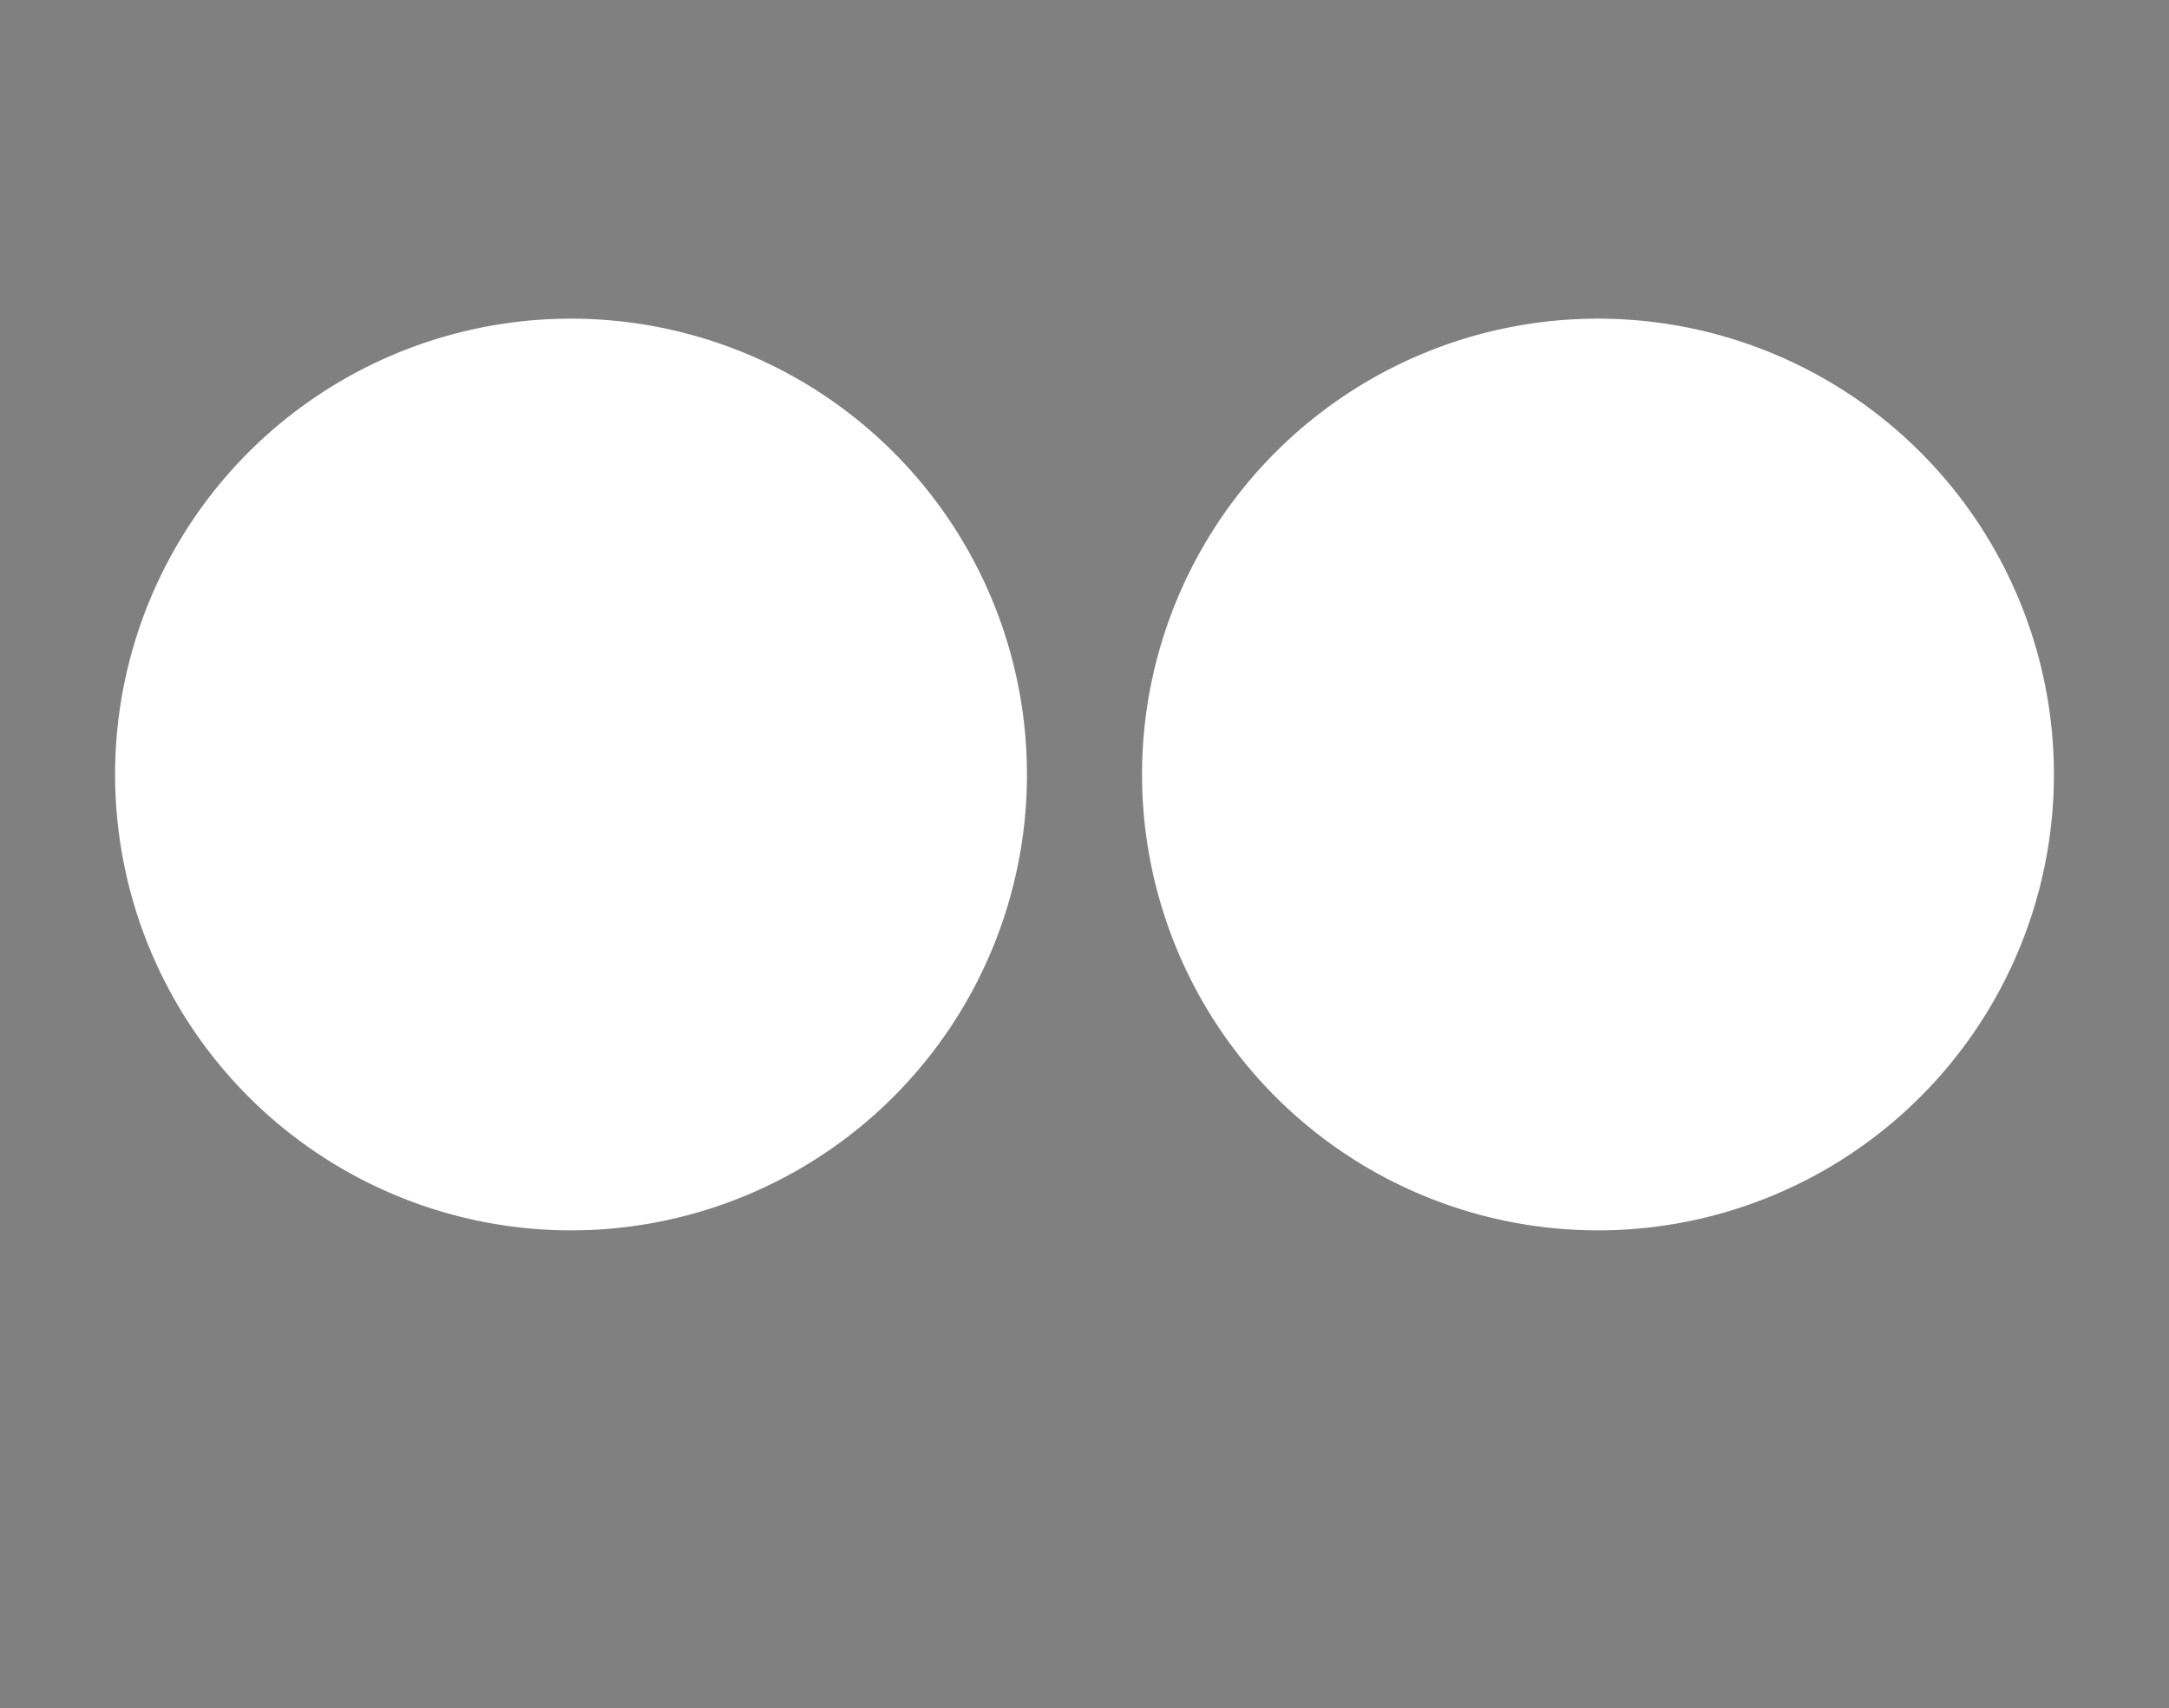 <!--?xml version="1.0" encoding="utf-8"?-->
<!-- Generator: Adobe Illustrator 22.0.1, SVG Export Plug-In . SVG Version: 6.00 Build 0)  -->
<svg version="1.1" id="åå±¤_1" xmlns="http://www.w3.org/2000/svg" xmlns:xlink="http://www.w3.org/1999/xlink" x="0px" y="0px" viewBox="0 0 49 38.6" style="" xml:space="preserve">
<rect x="0" y="0" width="49" height="38.6" fill="#808080" stroke="none"/>
<style type="text/css">
	.st0{fill:#FFFFFF;stroke:#000000;stroke-miterlimit:10;}
	.st1{fill:none;stroke:#000000;stroke-miterlimit:10;}
</style>
<g>
	<path class="st0 SIpGgOjP_0" d="M2.6,17.5A10.3,10.3 0,1,1 23.2,17.5A10.3,10.3 0,1,1 2.6,17.5"></path>
	<path class="st0 SIpGgOjP_1" d="M7.1,17.5A5.8,5.8 0,1,1 18.7,17.5A5.8,5.8 0,1,1 7.1,17.5"></path>
	<path class="st1 SIpGgOjP_2" d="M8.6,13.6L4.5,9.8"></path>
	<path class="st1 SIpGgOjP_3" d="M20.8,25.9L16.7,22"></path>
	<path class="st1 SIpGgOjP_4" d="M17.2,13.6L21.3,9.8"></path>
	<path class="st1 SIpGgOjP_5" d="M5,25.9L9.1,22"></path>
</g>
<g>
	<path class="st0 SIpGgOjP_6" d="M25.8,17.5A10.3,10.3 0,1,1 46.4,17.5A10.3,10.3 0,1,1 25.8,17.5"></path>
	<path class="st0 SIpGgOjP_7" d="M30.3,17.5A5.8,5.8 0,1,1 41.9,17.5A5.8,5.8 0,1,1 30.3,17.5"></path>
	<path class="st1 SIpGgOjP_8" d="M31.8,13.6L27.7,9.8"></path>
	<path class="st1 SIpGgOjP_9" d="M44,25.9L39.9,22"></path>
	<path class="st1 SIpGgOjP_10" d="M40.4,13.6L44.5,9.8"></path>
	<path class="st1 SIpGgOjP_11" d="M28.2,25.9L32.3,22"></path>
</g>
<path class="st1 SIpGgOjP_12" width="43.8" height="2" d="M2.6 30.3 L46.4 30.3 L46.4 32.3 L2.6 32.3 Z"></path>
<style data-made-with="vivus-instant">.SIpGgOjP_0{stroke-dasharray:65 67;stroke-dashoffset:66;animation:SIpGgOjP_draw_0 5500ms linear 0ms infinite,SIpGgOjP_fade 5500ms linear 0ms infinite;}.SIpGgOjP_1{stroke-dasharray:37 39;stroke-dashoffset:38;animation:SIpGgOjP_draw_1 5500ms linear 0ms infinite,SIpGgOjP_fade 5500ms linear 0ms infinite;}.SIpGgOjP_2{stroke-dasharray:6 8;stroke-dashoffset:7;animation:SIpGgOjP_draw_2 5500ms linear 0ms infinite,SIpGgOjP_fade 5500ms linear 0ms infinite;}.SIpGgOjP_3{stroke-dasharray:6 8;stroke-dashoffset:7;animation:SIpGgOjP_draw_3 5500ms linear 0ms infinite,SIpGgOjP_fade 5500ms linear 0ms infinite;}.SIpGgOjP_4{stroke-dasharray:6 8;stroke-dashoffset:7;animation:SIpGgOjP_draw_4 5500ms linear 0ms infinite,SIpGgOjP_fade 5500ms linear 0ms infinite;}.SIpGgOjP_5{stroke-dasharray:6 8;stroke-dashoffset:7;animation:SIpGgOjP_draw_5 5500ms linear 0ms infinite,SIpGgOjP_fade 5500ms linear 0ms infinite;}.SIpGgOjP_6{stroke-dasharray:65 67;stroke-dashoffset:66;animation:SIpGgOjP_draw_6 5500ms linear 0ms infinite,SIpGgOjP_fade 5500ms linear 0ms infinite;}.SIpGgOjP_7{stroke-dasharray:37 39;stroke-dashoffset:38;animation:SIpGgOjP_draw_7 5500ms linear 0ms infinite,SIpGgOjP_fade 5500ms linear 0ms infinite;}.SIpGgOjP_8{stroke-dasharray:6 8;stroke-dashoffset:7;animation:SIpGgOjP_draw_8 5500ms linear 0ms infinite,SIpGgOjP_fade 5500ms linear 0ms infinite;}.SIpGgOjP_9{stroke-dasharray:6 8;stroke-dashoffset:7;animation:SIpGgOjP_draw_9 5500ms linear 0ms infinite,SIpGgOjP_fade 5500ms linear 0ms infinite;}.SIpGgOjP_10{stroke-dasharray:6 8;stroke-dashoffset:7;animation:SIpGgOjP_draw_10 5500ms linear 0ms infinite,SIpGgOjP_fade 5500ms linear 0ms infinite;}.SIpGgOjP_11{stroke-dasharray:6 8;stroke-dashoffset:7;animation:SIpGgOjP_draw_11 5500ms linear 0ms infinite,SIpGgOjP_fade 5500ms linear 0ms infinite;}.SIpGgOjP_12{stroke-dasharray:92 94;stroke-dashoffset:93;animation:SIpGgOjP_draw_12 5500ms linear 0ms infinite,SIpGgOjP_fade 5500ms linear 0ms infinite;}@keyframes SIpGgOjP_draw{100%{stroke-dashoffset:0;}}@keyframes SIpGgOjP_fade{0%{stroke-opacity:1;}92.727%{stroke-opacity:1;}100%{stroke-opacity:0;}}@keyframes SIpGgOjP_draw_0{1.818%{stroke-dashoffset: 66}26.061%{ stroke-dashoffset: 0;}100%{ stroke-dashoffset: 0;}}@keyframes SIpGgOjP_draw_1{2.828%{stroke-dashoffset: 38}27.071%{ stroke-dashoffset: 0;}100%{ stroke-dashoffset: 0;}}@keyframes SIpGgOjP_draw_2{3.838%{stroke-dashoffset: 7}28.081%{ stroke-dashoffset: 0;}100%{ stroke-dashoffset: 0;}}@keyframes SIpGgOjP_draw_3{4.848%{stroke-dashoffset: 7}29.091%{ stroke-dashoffset: 0;}100%{ stroke-dashoffset: 0;}}@keyframes SIpGgOjP_draw_4{5.859%{stroke-dashoffset: 7}30.101%{ stroke-dashoffset: 0;}100%{ stroke-dashoffset: 0;}}@keyframes SIpGgOjP_draw_5{6.869%{stroke-dashoffset: 7}31.111%{ stroke-dashoffset: 0;}100%{ stroke-dashoffset: 0;}}@keyframes SIpGgOjP_draw_6{7.879%{stroke-dashoffset: 66}32.121%{ stroke-dashoffset: 0;}100%{ stroke-dashoffset: 0;}}@keyframes SIpGgOjP_draw_7{8.889%{stroke-dashoffset: 38}33.131%{ stroke-dashoffset: 0;}100%{ stroke-dashoffset: 0;}}@keyframes SIpGgOjP_draw_8{9.899%{stroke-dashoffset: 7}34.141%{ stroke-dashoffset: 0;}100%{ stroke-dashoffset: 0;}}@keyframes SIpGgOjP_draw_9{10.909%{stroke-dashoffset: 7}35.152%{ stroke-dashoffset: 0;}100%{ stroke-dashoffset: 0;}}@keyframes SIpGgOjP_draw_10{11.919%{stroke-dashoffset: 7}36.162%{ stroke-dashoffset: 0;}100%{ stroke-dashoffset: 0;}}@keyframes SIpGgOjP_draw_11{12.929%{stroke-dashoffset: 7}37.172%{ stroke-dashoffset: 0;}100%{ stroke-dashoffset: 0;}}@keyframes SIpGgOjP_draw_12{13.939%{stroke-dashoffset: 93}38.182%{ stroke-dashoffset: 0;}100%{ stroke-dashoffset: 0;}}</style></svg>
